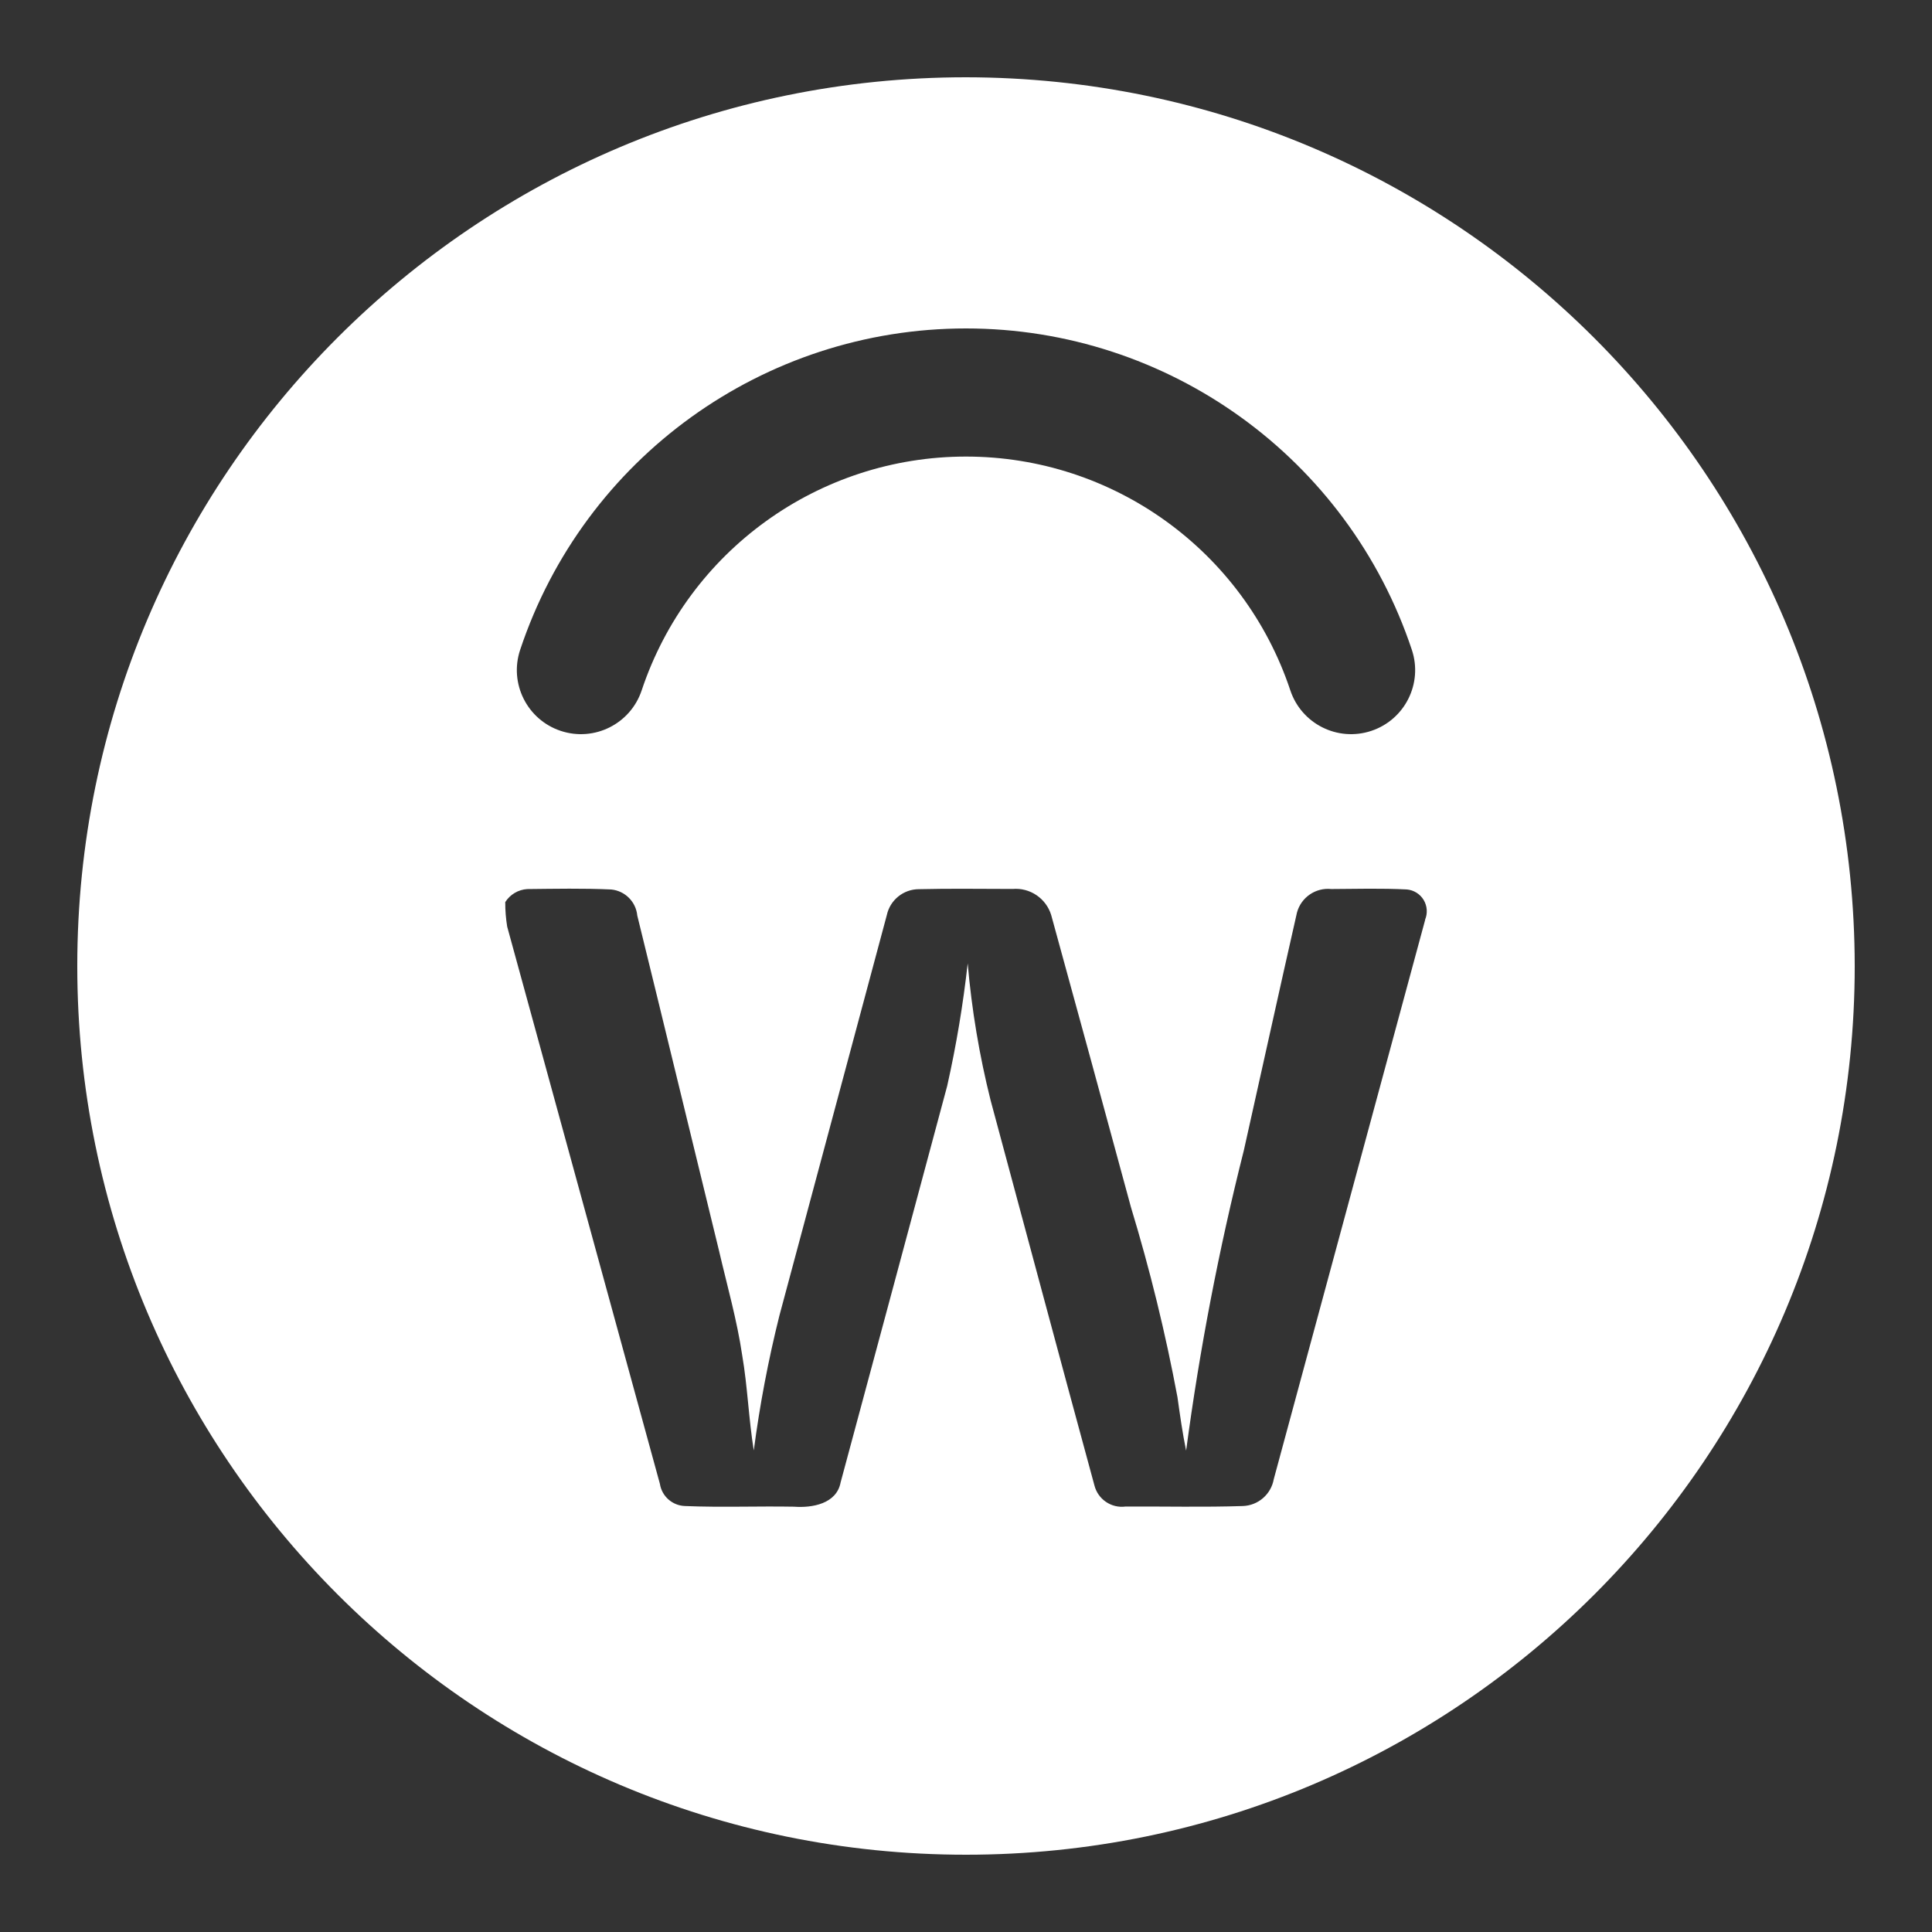 <svg xmlns="http://www.w3.org/2000/svg" xmlns:xlink="http://www.w3.org/1999/xlink" viewBox="0,0,256,256" width="50px" height="50px"><rect x="0" y="0" width="256" height="256" fill="#333333" stroke="none"/><g fill="#ffffff" fill-rule="nonzero" stroke="none" stroke-width="1" stroke-linecap="butt" stroke-linejoin="miter" stroke-miterlimit="10" stroke-dasharray="" stroke-dashoffset="0" font-family="none" font-weight="none" font-size="none" text-anchor="none" style="mix-blend-mode: normal"><g transform="scale(5.12,5.12)"><path d="M25,2c-12.703,0 -23,10.297 -23,23c0,12.703 10.297,23 23,23c12.703,0 23,-10.297 23,-23c-0.014,-12.697 -10.303,-22.986 -23,-23zM13.461,16.819c1.654,-4.968 6.303,-8.319 11.539,-8.319c5.236,0 9.884,3.351 11.539,8.319c0.289,0.869 -0.181,1.807 -1.05,2.096c-0.869,0.289 -1.807,-0.181 -2.096,-1.05c-1.204,-3.612 -4.585,-6.049 -8.393,-6.049c-3.808,0 -7.188,2.437 -8.393,6.049c-0.289,0.869 -1.227,1.339 -2.096,1.05c-0.869,-0.289 -1.339,-1.227 -1.05,-2.096zM36.884,23.802c-1.308,4.825 -2.614,9.652 -3.919,14.479c-0.07,0.392 -0.404,0.682 -0.802,0.695c-1.01,0.033 -2.022,0.008 -3.032,0.013c-0.371,0.05 -0.72,-0.189 -0.809,-0.553c-0.904,-3.318 -1.79,-6.642 -2.686,-9.963c-0.291,-1.163 -0.489,-2.347 -0.592,-3.541c-0.119,1.066 -0.296,2.126 -0.531,3.173c-0.917,3.419 -1.836,6.839 -2.758,10.26c-0.104,0.554 -0.737,0.664 -1.208,0.628c-0.939,-0.017 -1.879,0.022 -2.817,-0.017c-0.328,-0.01 -0.602,-0.251 -0.652,-0.575c-1.318,-4.806 -2.636,-9.613 -3.952,-14.42c-0.034,-0.21 -0.051,-0.422 -0.05,-0.635c0.125,-0.197 0.336,-0.322 0.569,-0.337c0.724,-0.007 1.45,-0.023 2.174,0.011c0.357,0.035 0.64,0.318 0.674,0.675c0.712,2.895 1.411,5.793 2.119,8.689c0.208,0.894 0.461,1.779 0.596,2.689c0.14,0.817 0.167,1.646 0.3,2.465c0.154,-1.174 0.375,-2.337 0.662,-3.486c0.927,-3.456 1.853,-6.911 2.78,-10.366c0.084,-0.394 0.433,-0.676 0.837,-0.674c0.806,-0.02 1.613,-0.006 2.419,-0.006c0.45,-0.038 0.866,0.243 0.999,0.675c0.692,2.519 1.381,5.041 2.065,7.565c0.491,1.615 0.893,3.255 1.203,4.914c0.065,0.461 0.129,0.924 0.224,1.382c0.349,-2.617 0.848,-5.212 1.494,-7.771c0.46,-2.051 0.909,-4.104 1.375,-6.155c0.107,-0.393 0.483,-0.65 0.888,-0.608c0.652,-0.004 1.305,-0.022 1.955,0.011c0.18,0.016 0.342,0.117 0.435,0.271c0.093,0.155 0.107,0.345 0.037,0.512z"></path></g></g></svg>